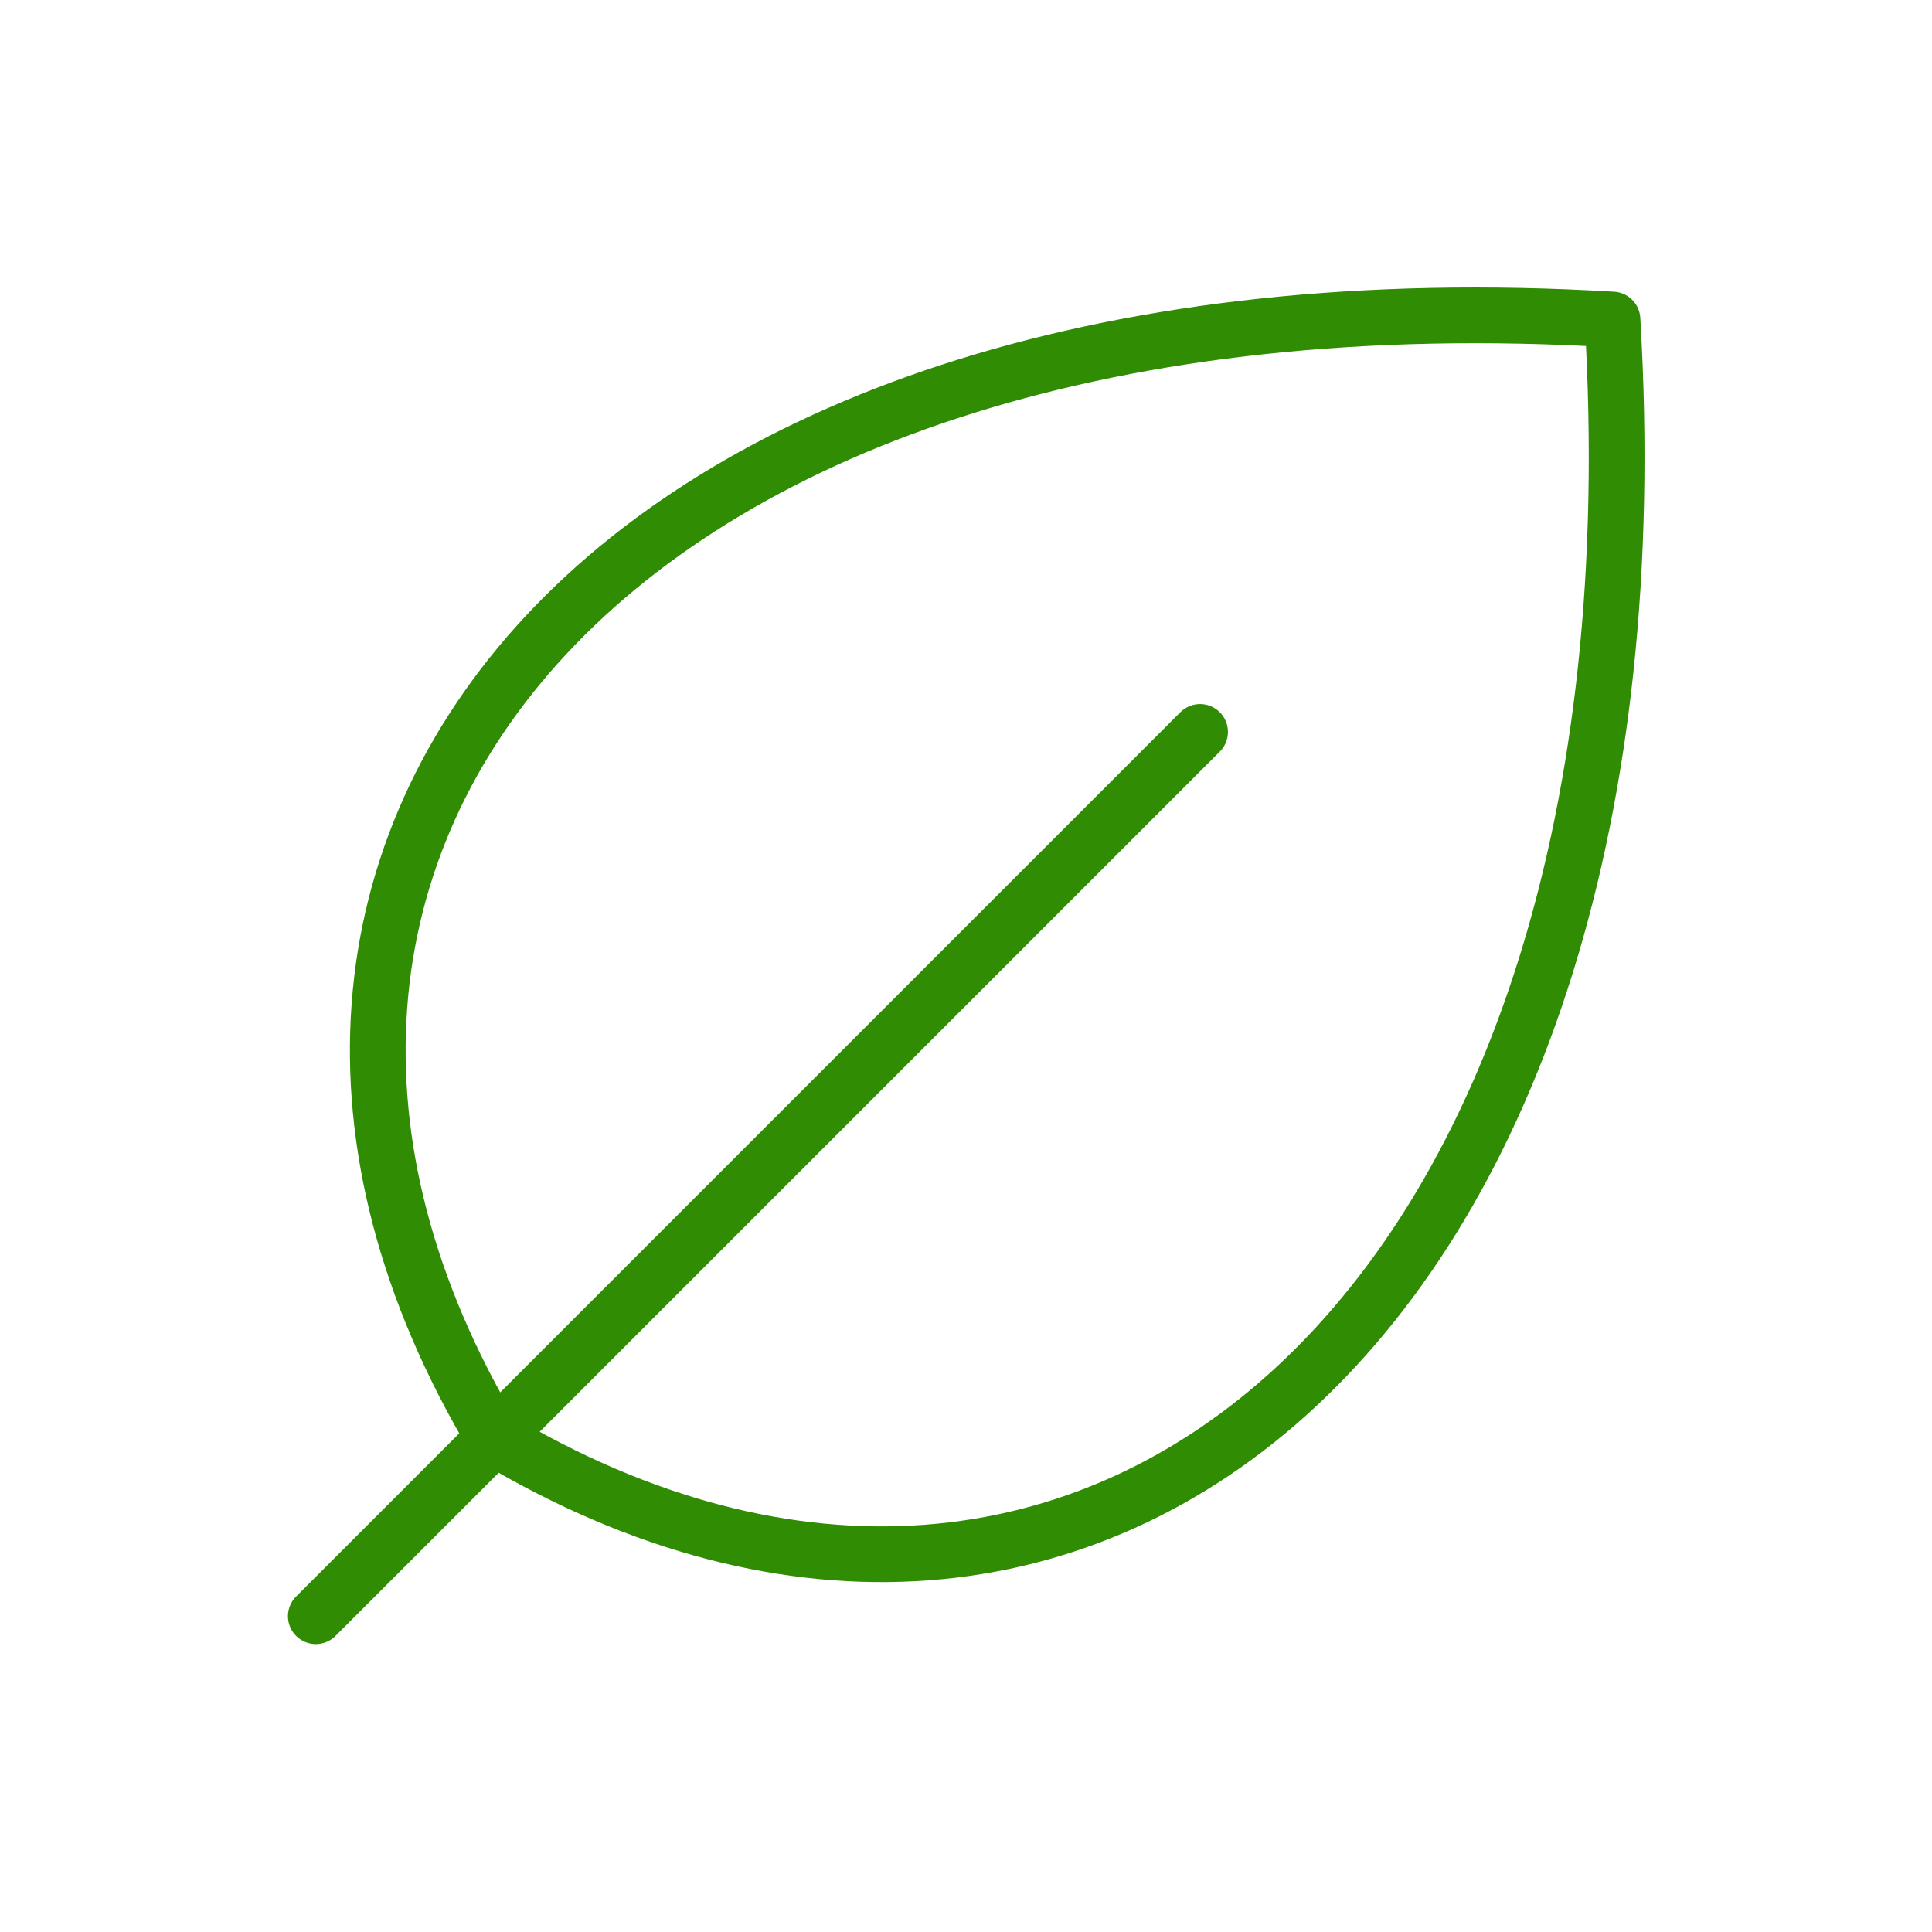 <?xml version="1.0" encoding="UTF-8"?>
<!-- Generator: Adobe Illustrator 27.9.0, SVG Export Plug-In . SVG Version: 6.00 Build 0)  -->
<svg xmlns="http://www.w3.org/2000/svg" xmlns:xlink="http://www.w3.org/1999/xlink" version="1.1" id="Calque_1" x="0px" y="0px" viewBox="0 0 52 52" style="enable-background:new 0 0 52 52;" xml:space="preserve">
<style type="text/css">
	.st0{fill:none;}
	.st1{fill:none;stroke:#308C03;stroke-width:1.5;stroke-linecap:round;stroke-linejoin:round;}
</style>
<rect class="st0" width="52" height="52"></rect>
<line class="st1" x1="32.3" y1="19.7" x2="8.5" y2="43.5"></line>
<path class="st1" d="M13.3,38.7C3.8,22.8,16.5,7,43.4,8.6C45,35.5,29.2,48.2,13.3,38.7z"></path>
</svg>
